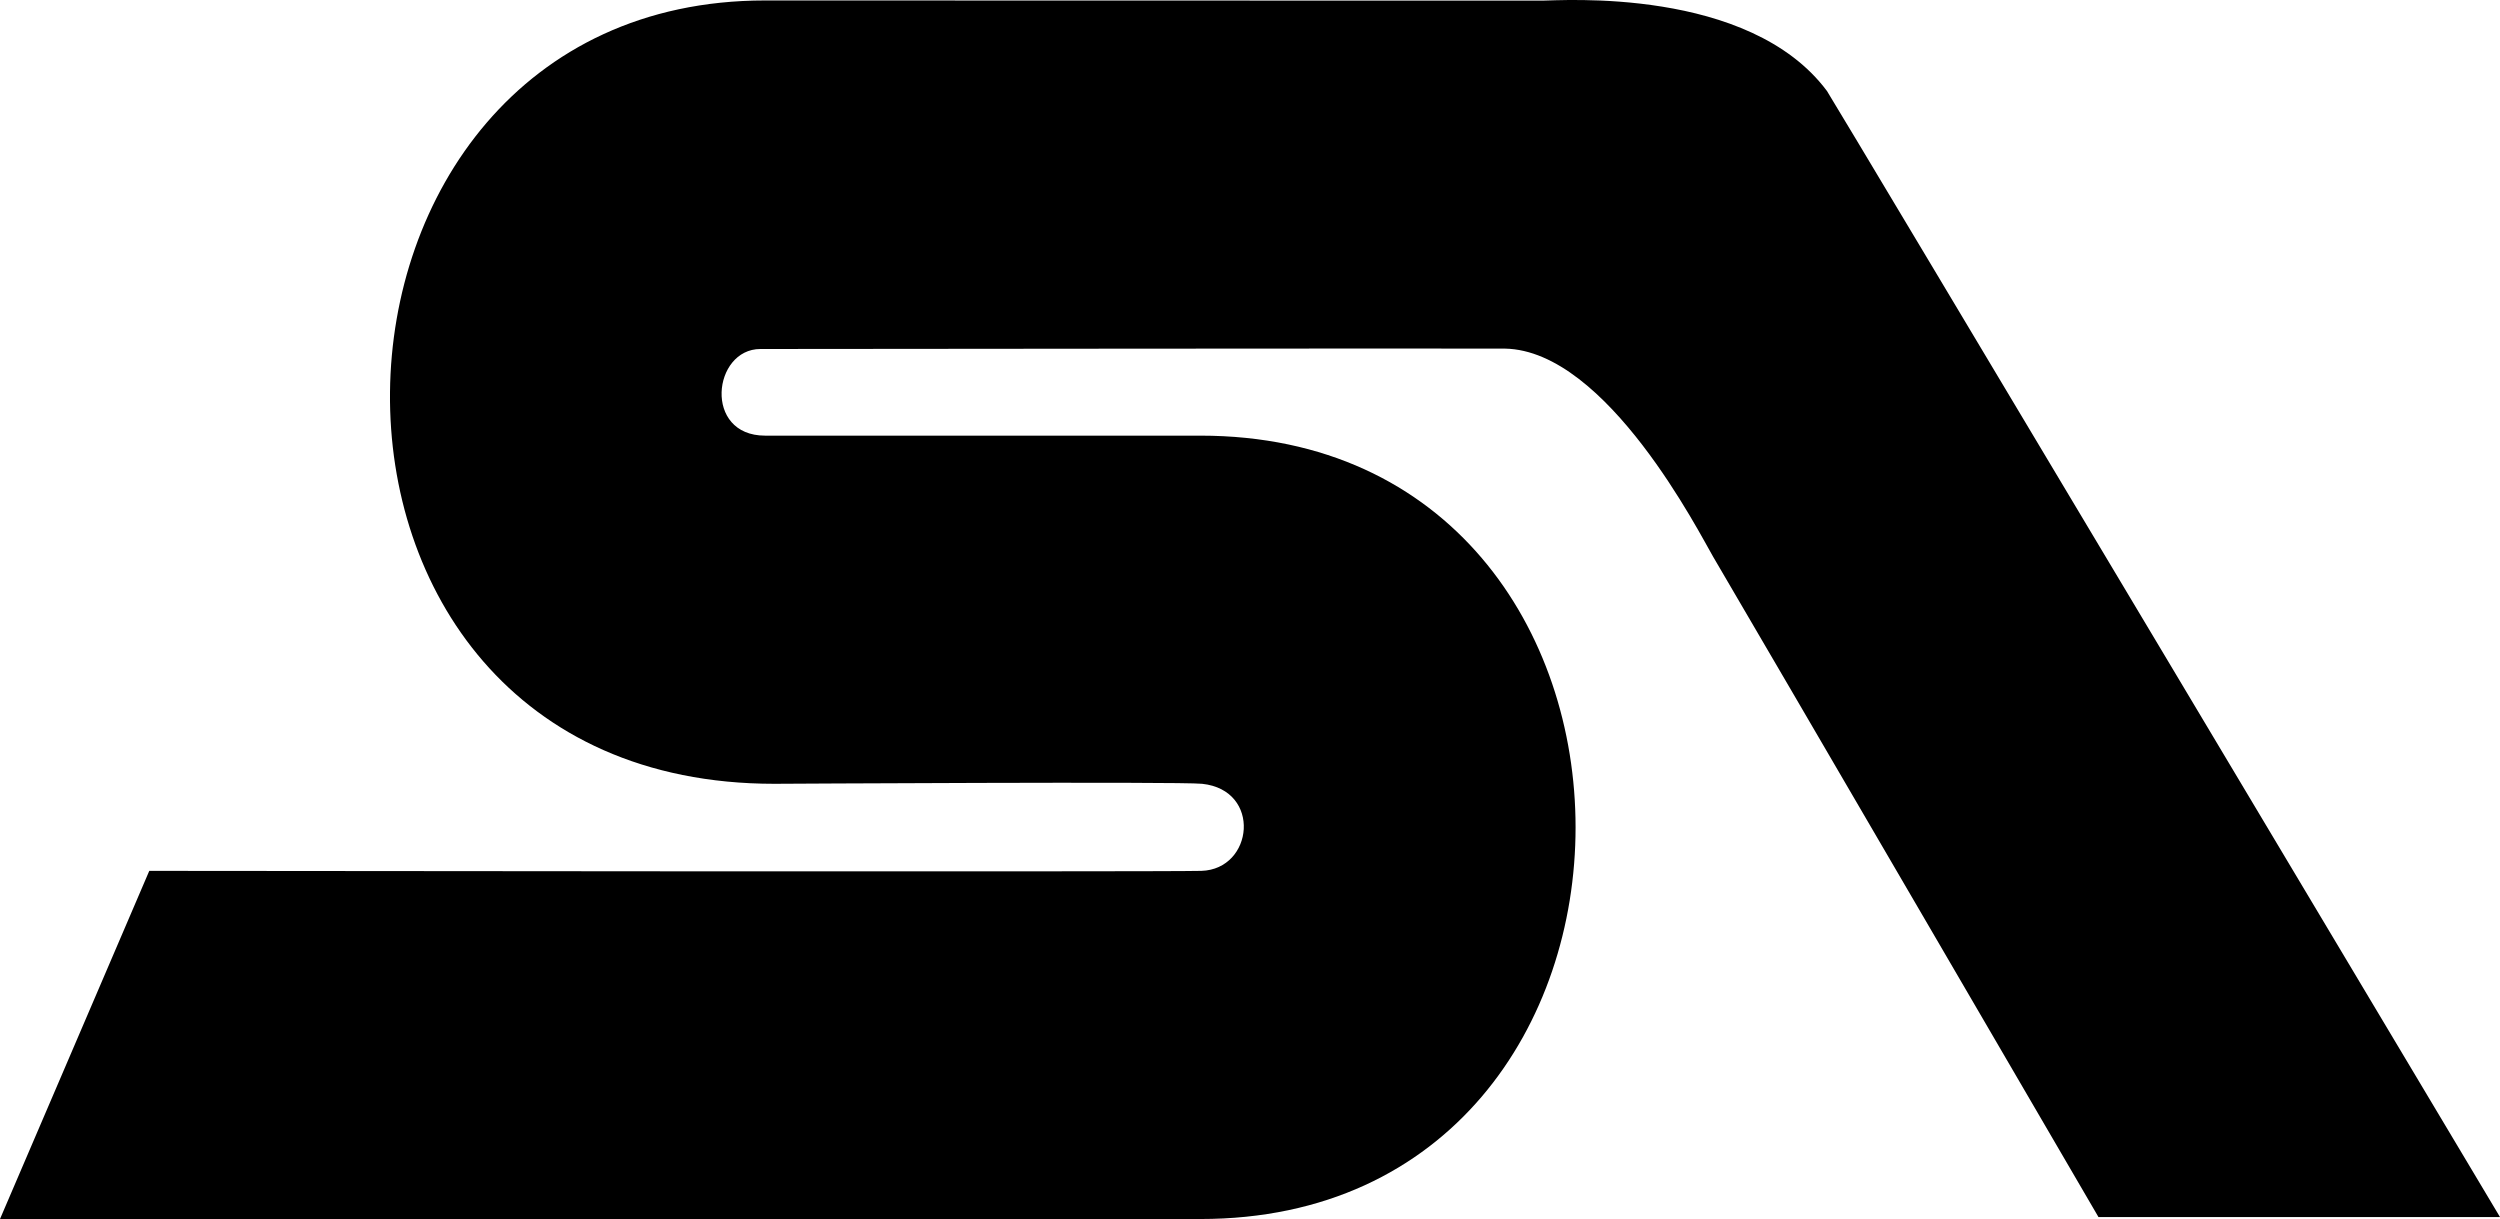 <svg id="Layer_1" data-name="Layer 1" xmlns="http://www.w3.org/2000/svg" viewBox="0 0 710.96 346.67"><defs><style>.cls-1{fill:black;}</style></defs><path class="cls-1" d="M148.55,749.65H489.9c142.29,0,142.29-222.78,0-222.78H366.14c-17.65,0-14.91-24.64-1.34-24.64,3.7,0,206.29-.21,211.74-.11,29.05.54,55.54,53,59.2,59.19C648,582.14,745.32,749.09,745.32,749.09H859.51s-190.2-318.62-191.4-320.23c-22.18-29.73-75.94-25.7-81-25.7l-221-.05c-139.08,0-146.2,222.77,2.65,222.77,0,0,115.34-.67,121.66,0,17,1.8,14.62,24.3-.21,24.76-10.95.33-299.21,0-299.21,0Z" transform="translate(-148.55 -402.98)"/></svg>